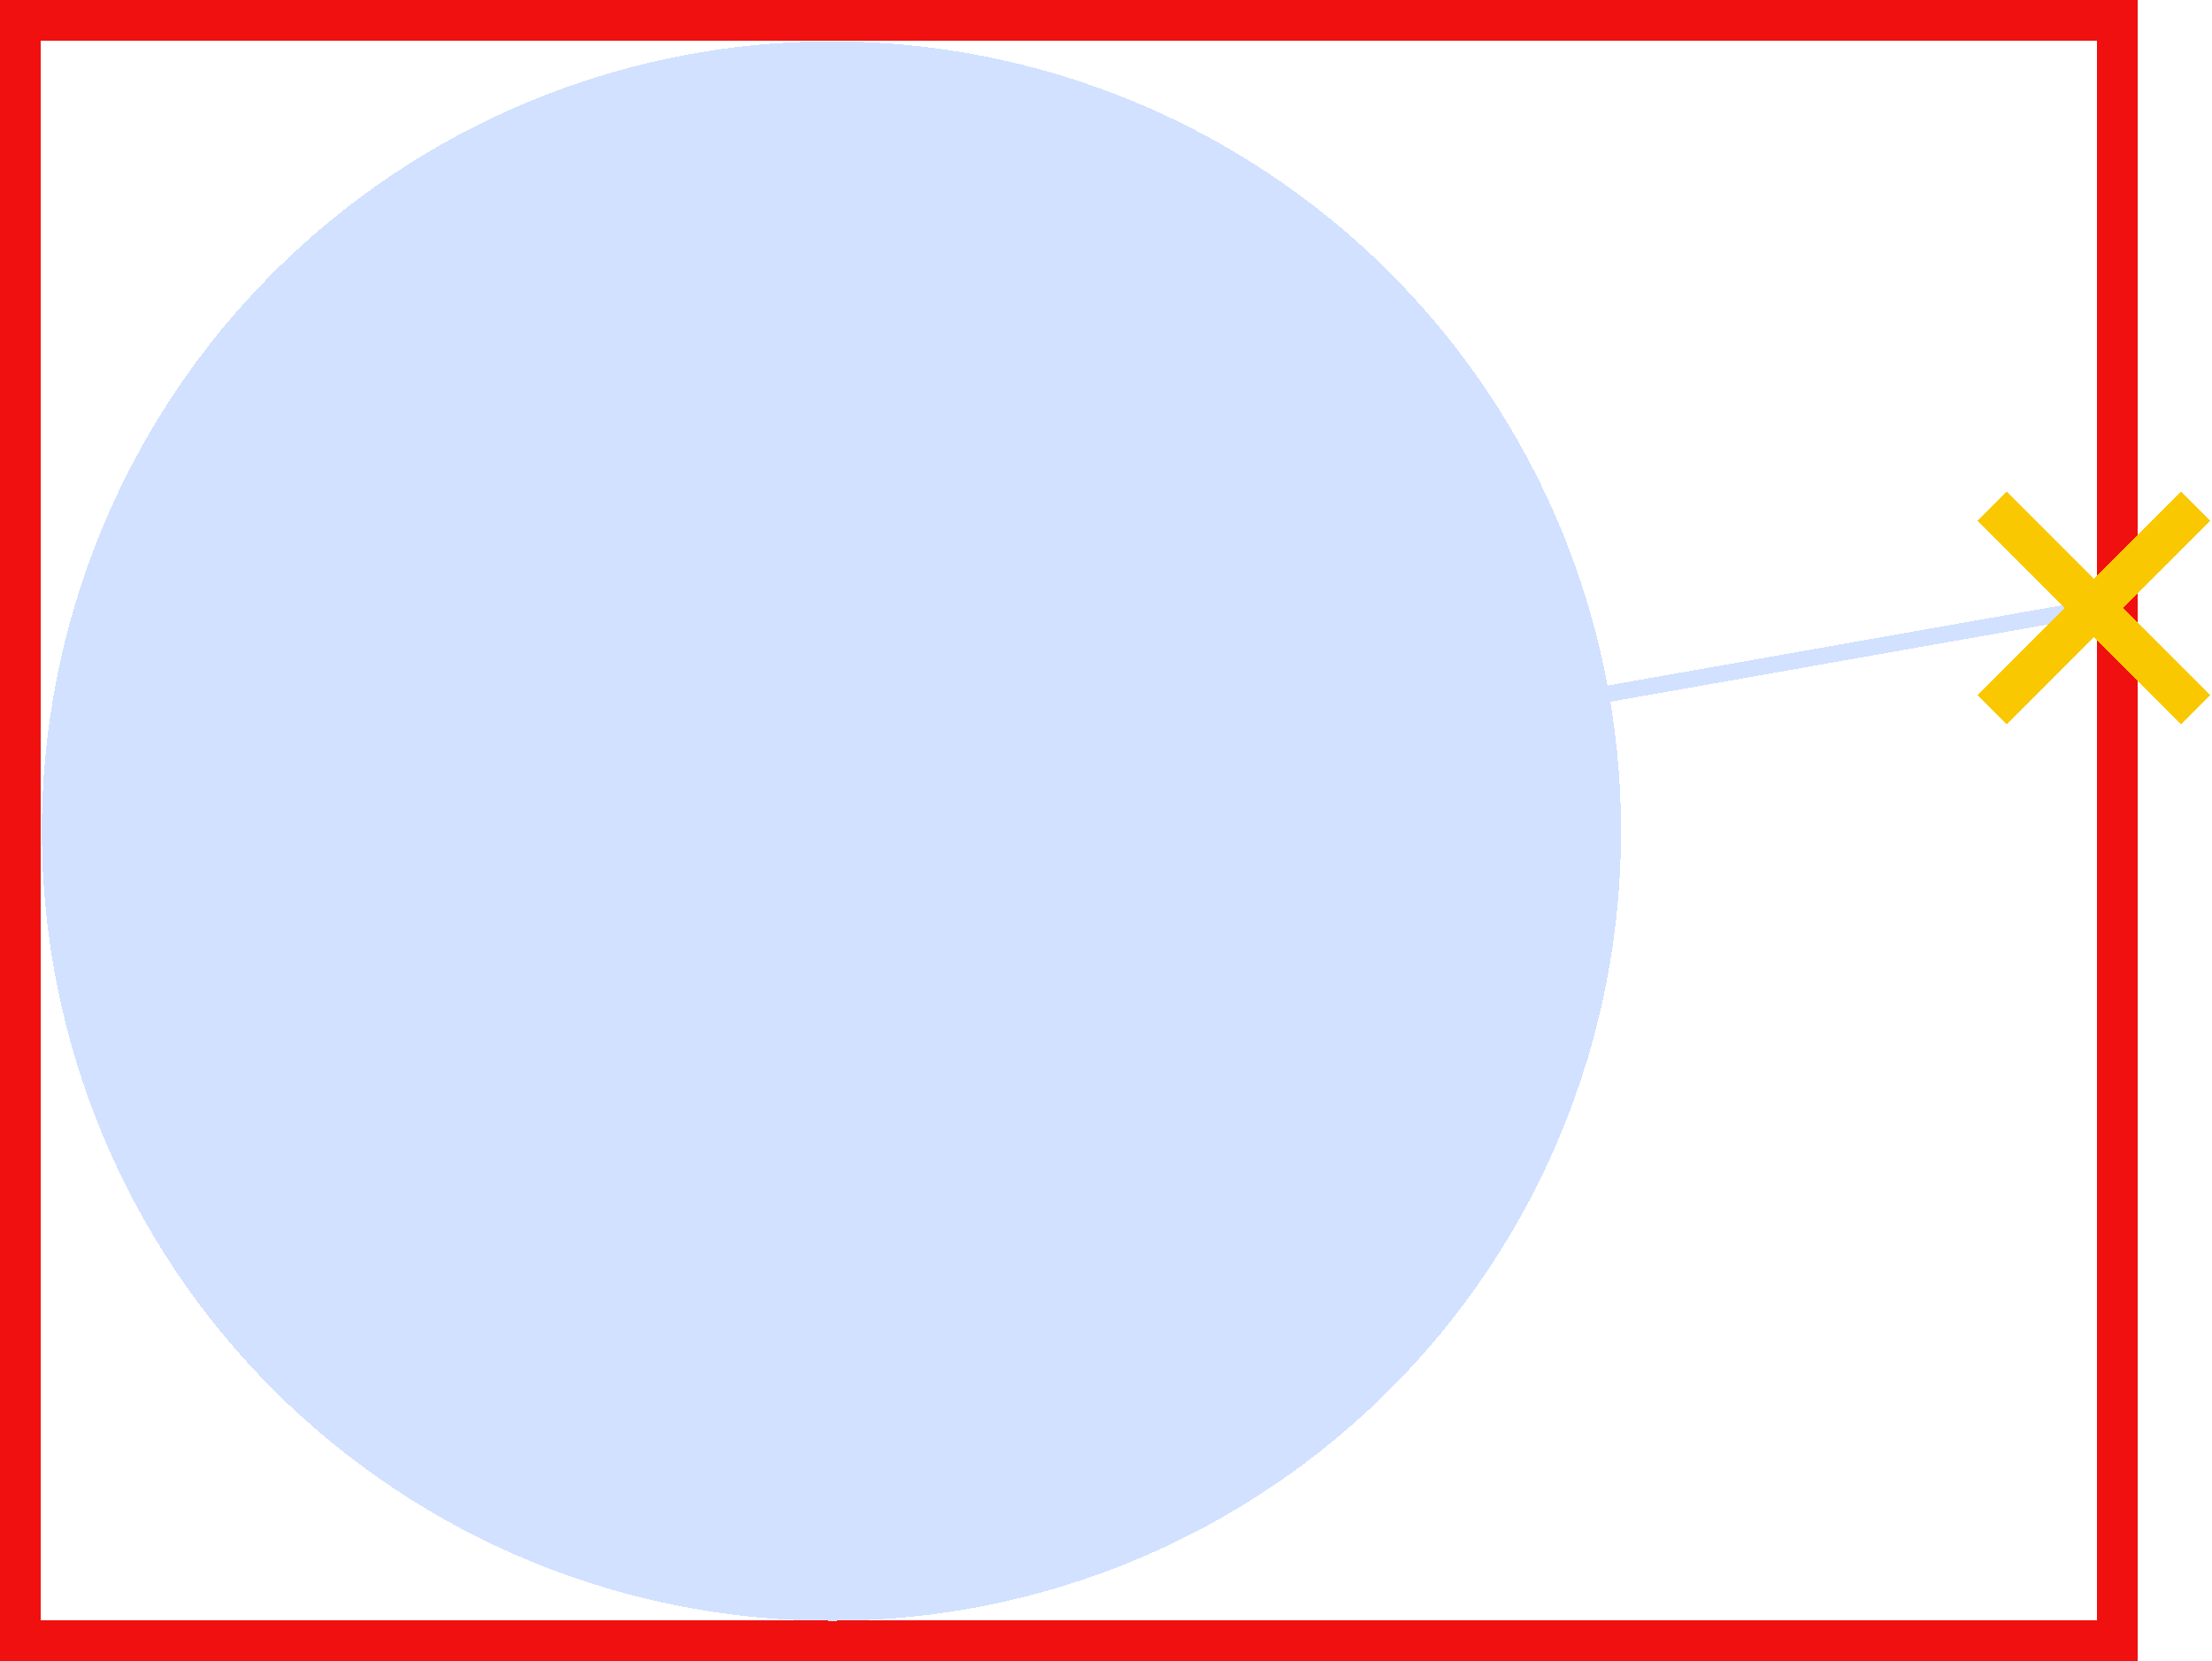 <?xml version="1.0" encoding="utf-8" ?>
<svg xmlns="http://www.w3.org/2000/svg" xmlns:xlink="http://www.w3.org/1999/xlink" width="269" height="202" shape-rendering="crispEdges" fill="none">
	<path fill="#F01010" transform="matrix(-1 0 0 -1 260 202)" d="M0 0L5 0L5 202L0 202L0 0Z"/>
	<path fill="#F01010" transform="matrix(-1 0 0 -1 260 202)" d="M0 0L260 0L260 5L0 5L0 0Z"/>
	<path fill="#F01010" d="M0 0L5 0L5 202L0 202L0 0Z"/>
	<path fill="#F01010" d="M0 0L260 0L260 5L0 5L0 0Z"/>
	<path fill="#D1E1FF" transform="matrix(0.174 0.985 -0.985 0.174 178.969 -10.212)" d="M192 96Q192 98.357 191.884 100.711Q191.769 103.064 191.538 105.41Q191.307 107.755 190.961 110.086Q190.615 112.417 190.155 114.729Q189.696 117.04 189.123 119.326Q188.55 121.612 187.866 123.867Q187.182 126.123 186.388 128.341Q185.594 130.56 184.692 132.738Q183.791 134.915 182.783 137.045Q181.775 139.176 180.664 141.254Q179.553 143.332 178.342 145.354Q177.13 147.375 175.821 149.335Q174.512 151.294 173.108 153.187Q171.704 155.08 170.209 156.902Q168.714 158.723 167.131 160.47Q165.549 162.216 163.882 163.882Q162.216 165.549 160.47 167.131Q158.723 168.714 156.902 170.209Q155.08 171.704 153.187 173.108Q151.294 174.512 149.335 175.821Q147.375 177.13 145.354 178.342Q143.332 179.553 141.254 180.664Q139.176 181.775 137.045 182.783Q134.915 183.791 132.738 184.692Q130.56 185.594 128.341 186.388Q126.122 187.182 123.867 187.866Q121.612 188.55 119.326 189.123Q117.04 189.696 114.729 190.155Q112.417 190.615 110.086 190.961Q107.755 191.307 105.41 191.538Q103.064 191.769 100.711 191.884Q98.357 192 96 192Q93.643 192 91.29 191.884Q88.936 191.769 86.59 191.538Q84.245 191.307 81.914 190.961Q79.583 190.615 77.271 190.155Q74.96 189.696 72.674 189.123Q70.388 188.55 68.133 187.866Q65.877 187.182 63.659 186.388Q61.44 185.594 59.262 184.692Q57.085 183.791 54.955 182.783Q52.824 181.775 50.746 180.664Q48.667 179.553 46.646 178.342Q44.625 177.13 42.665 175.821Q40.706 174.512 38.813 173.108Q36.92 171.704 35.098 170.209Q33.276 168.714 31.53 167.131Q29.784 165.549 28.118 163.882Q26.451 162.216 24.869 160.47Q23.286 158.723 21.791 156.902Q20.296 155.08 18.892 153.187Q17.488 151.294 16.179 149.335Q14.87 147.375 13.658 145.354Q12.447 143.332 11.336 141.254Q10.225 139.176 9.217 137.045Q8.209 134.915 7.308 132.738Q6.406 130.56 5.612 128.341Q4.818 126.122 4.134 123.867Q3.45 121.612 2.877 119.326Q2.304 117.04 1.845 114.729Q1.385 112.417 1.039 110.086Q0.693 107.755 0.462 105.41Q0.231 103.064 0.116 100.711Q0 98.357 0 96Q0 93.643 0.116 91.29Q0.231 88.936 0.462 86.59Q0.693 84.245 1.039 81.914Q1.385 79.583 1.845 77.271Q2.304 74.96 2.877 72.674Q3.45 70.388 4.134 68.133Q4.818 65.877 5.612 63.659Q6.406 61.44 7.308 59.262Q8.209 57.085 9.217 54.955Q10.225 52.824 11.336 50.746Q12.447 48.667 13.658 46.646Q14.87 44.625 16.179 42.665Q17.488 40.706 18.892 38.813Q20.296 36.92 21.791 35.098Q23.286 33.276 24.869 31.53Q26.451 29.784 28.118 28.118Q29.784 26.451 31.53 24.869Q33.276 23.286 35.098 21.791Q36.92 20.296 38.813 18.892Q40.706 17.488 42.665 16.179Q44.625 14.87 46.646 13.658Q48.667 12.447 50.746 11.336Q52.824 10.225 54.955 9.217Q57.085 8.209 59.262 7.308Q61.44 6.406 63.659 5.612Q65.877 4.818 68.133 4.134Q70.388 3.45 72.674 2.877Q74.96 2.304 77.271 1.845Q79.583 1.385 81.914 1.039Q84.245 0.693 86.59 0.462Q88.936 0.231 91.29 0.116Q93.643 0 96 0Q98.357 0 100.711 0.116Q103.064 0.231 105.41 0.462Q107.755 0.693 110.086 1.039Q112.417 1.385 114.729 1.845Q117.04 2.304 119.326 2.877Q121.612 3.45 123.867 4.134Q126.123 4.818 128.341 5.612Q130.56 6.406 132.738 7.308Q134.915 8.209 137.045 9.217Q139.176 10.225 141.254 11.336Q143.332 12.447 145.354 13.658Q147.375 14.87 149.335 16.179Q151.294 17.488 153.187 18.892Q155.08 20.296 156.902 21.791Q158.723 23.286 160.47 24.869Q162.216 26.451 163.882 28.118Q165.549 29.784 167.131 31.53Q168.714 33.276 170.209 35.098Q171.704 36.92 173.108 38.813Q174.512 40.706 175.821 42.665Q177.13 44.625 178.342 46.646Q179.553 48.667 180.664 50.746Q181.775 52.824 182.783 54.955Q183.791 57.085 184.692 59.262Q185.594 61.44 186.388 63.659Q187.182 65.877 187.866 68.133Q188.55 70.388 189.123 72.674Q189.696 74.96 190.155 77.271Q190.615 79.583 190.961 81.914Q191.307 84.245 191.538 86.59Q191.769 88.936 191.884 91.29Q192 93.643 192 96Z"/>
	<path fill="#D1E1FF" transform="matrix(0.174 0.985 -0.985 0.174 254.555 72.926)" d="M0 0L2 0L2 60L0 60L0 0Z"/>
	<path fill="#FAC800" transform="matrix(-0.707 -0.707 0.707 -0.707 265.237 88.053)" d="M0 0L35 0L35 5L0 5L0 0Z"/>
	<path fill="#FAC800" transform="matrix(0.707 -0.707 0.707 0.707 240.488 84.517)" d="M0 0L35 0L35 5L0 5L0 0Z"/>
</svg>
